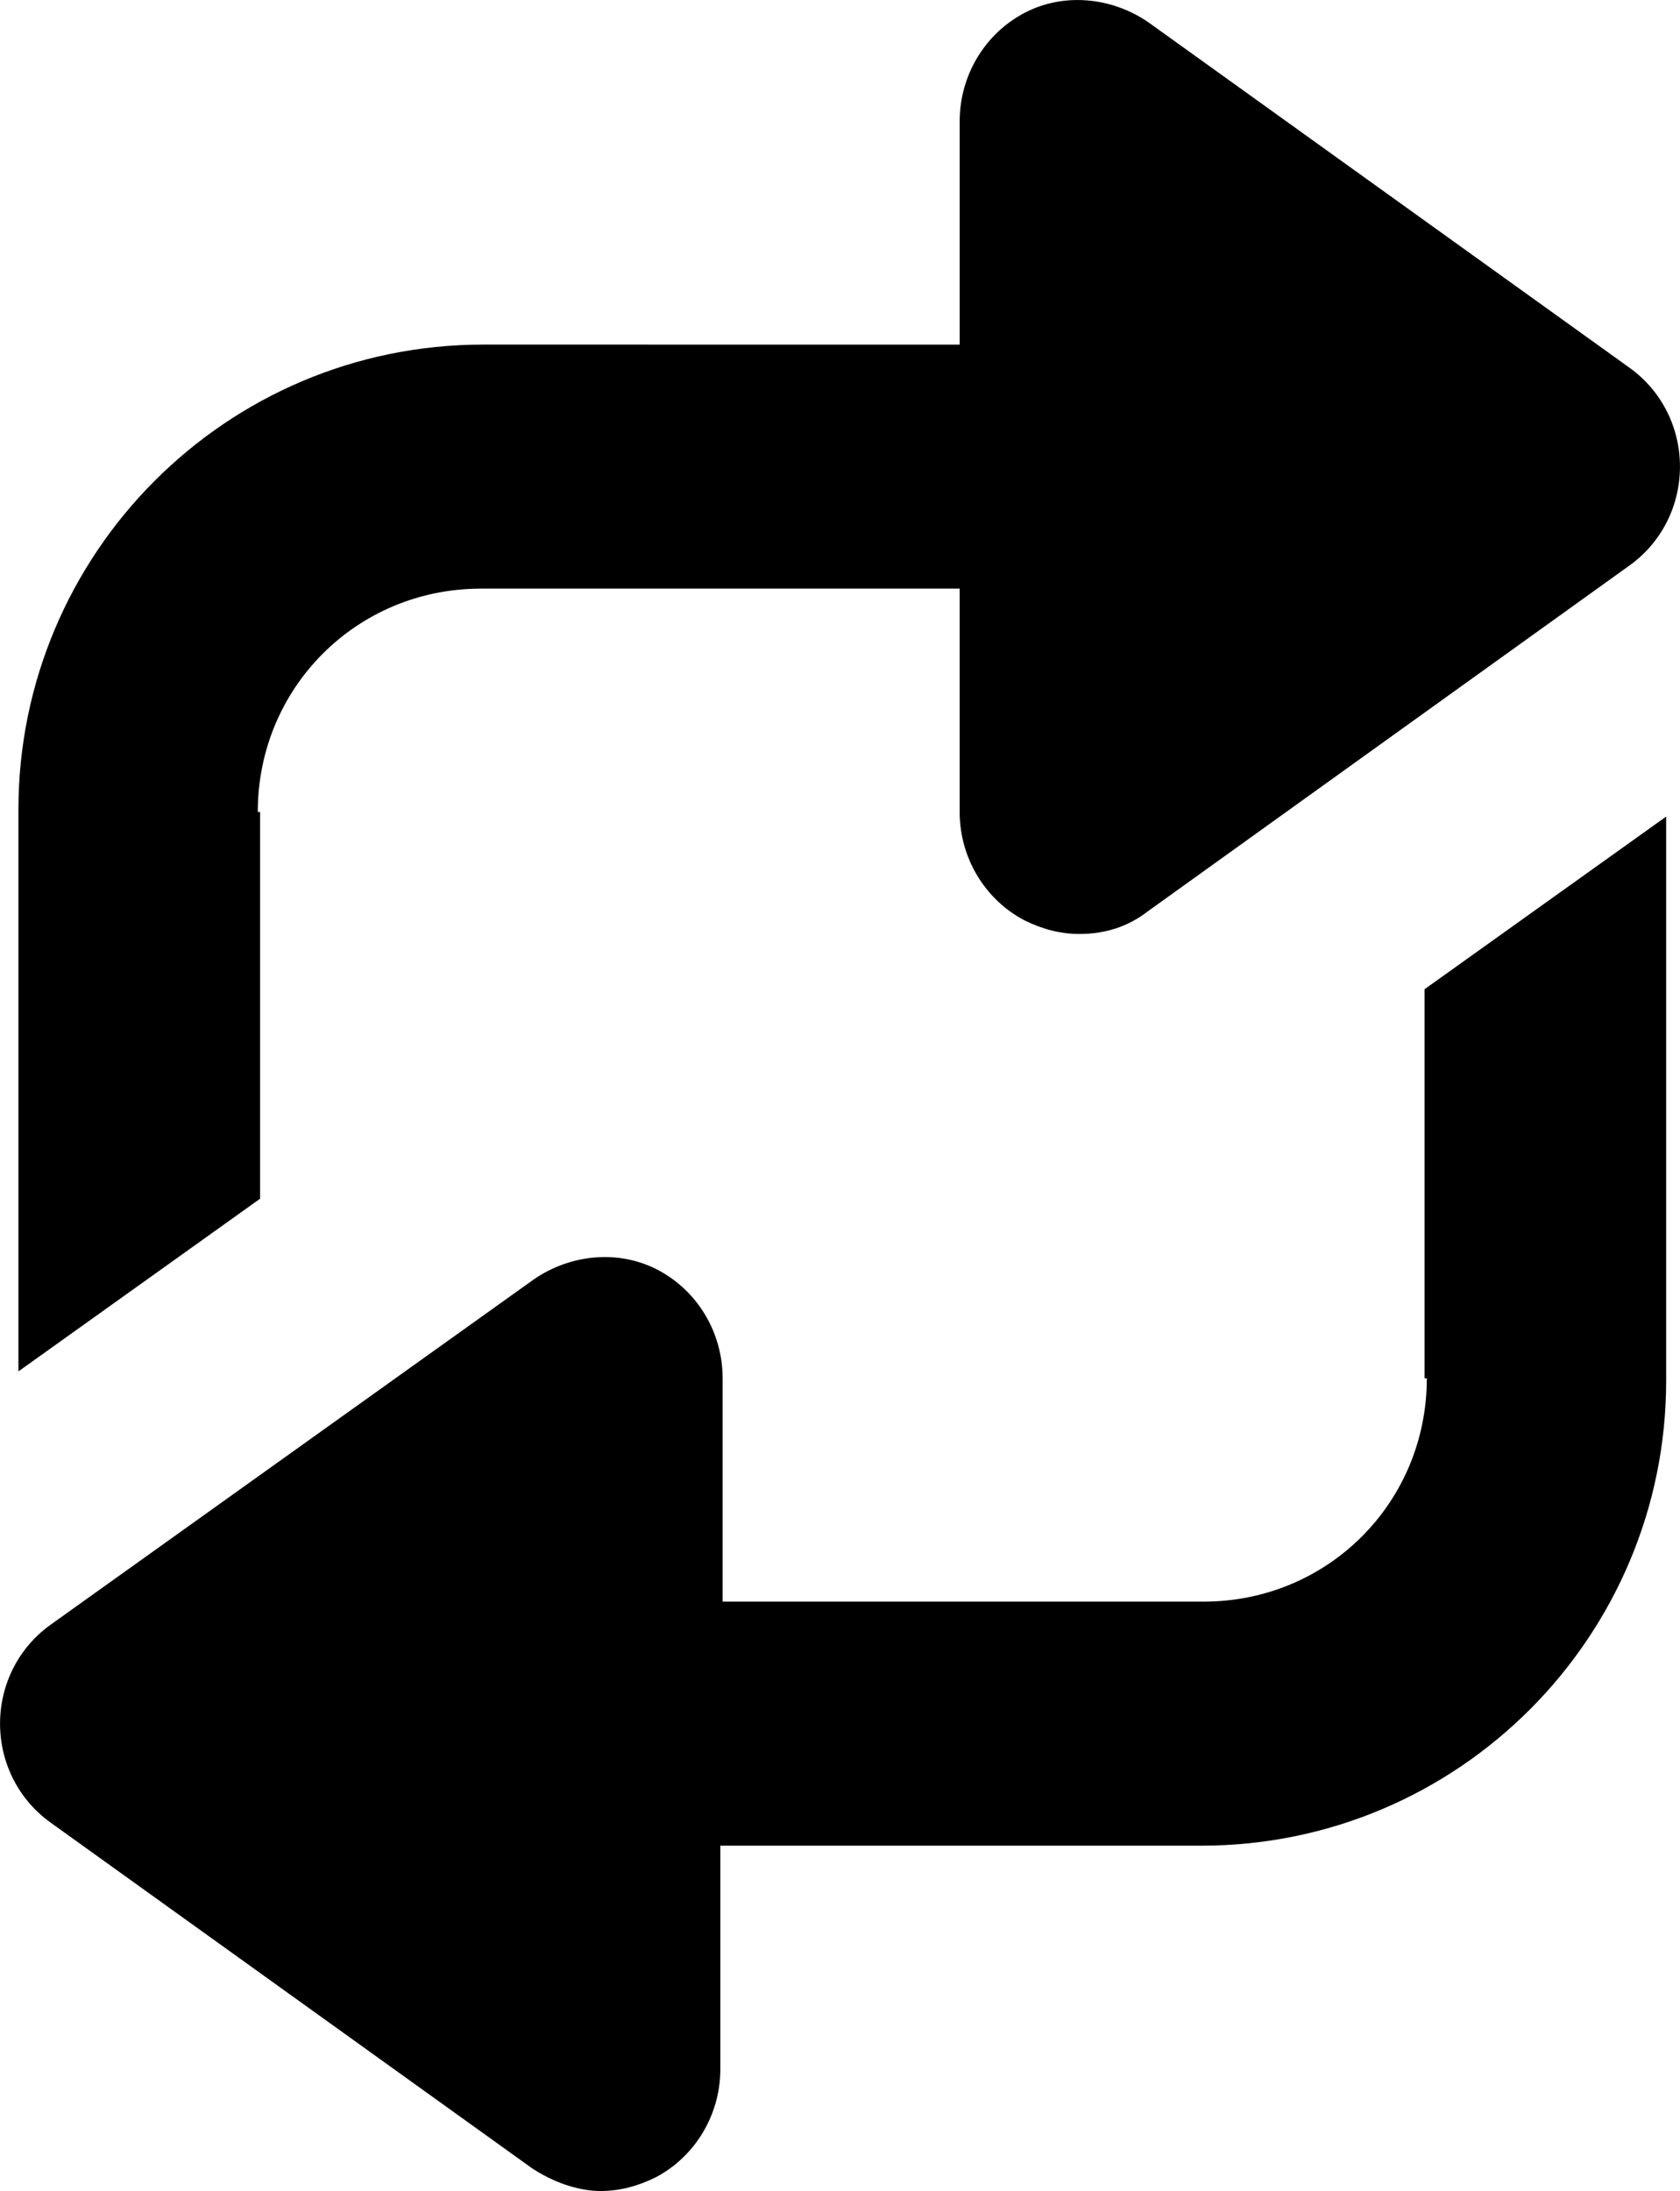 <svg 
	id="update-svg"
	version="1.1"
	xmlns="http://www.w3.org/2000/svg"
	xmlns:xlink="http://www.w3.org/1999/xlink"
	viewBox="145.03 13.62 408.82 532.95"
>
<g fill="currentColor">
	<path d="m207.76 211.12c0-30.238 24.078-54.32 54.32-54.32h116.48v54.32c0 11.199 6.16 21.281 15.68 26.32 4.481 2.238 8.961 3.359 13.441 3.359 6.16 0 11.762-1.68 16.801-5.602l117.04-84c7.84-5.602 12.32-14.559 12.32-24.078 0-9.52-4.481-18.48-12.32-24.078l-117.04-84c-8.961-6.16-20.719-7.281-30.238-2.238-9.52 5.039-15.68 15.121-15.68 26.32v54.32l-115.93-0.004c-62.719 0-113.12 50.961-113.12 113.12v136.64l58.801-42v-94.082z"></path>
	<path d="m492.24 348.88c0 30.238-24.078 54.32-54.32 54.32h-117.04v-54.32c0-11.199-6.16-21.281-15.68-26.32-9.52-5.039-21.281-3.922-30.238 2.238l-117.6 84.004c-7.84 5.602-12.32 14.559-12.32 24.078 0 9.52 4.481 18.48 12.32 24.078l117.04 84c5.039 3.359 11.199 5.602 16.801 5.602 4.481 0 8.961-1.121 13.441-3.359 9.52-5.039 15.68-15.121 15.68-26.32v-54.32h117.04c62.719 0 113.12-50.961 113.12-113.12v-137.2l-58.801 42v94.641z"></path>
</g>
</svg>